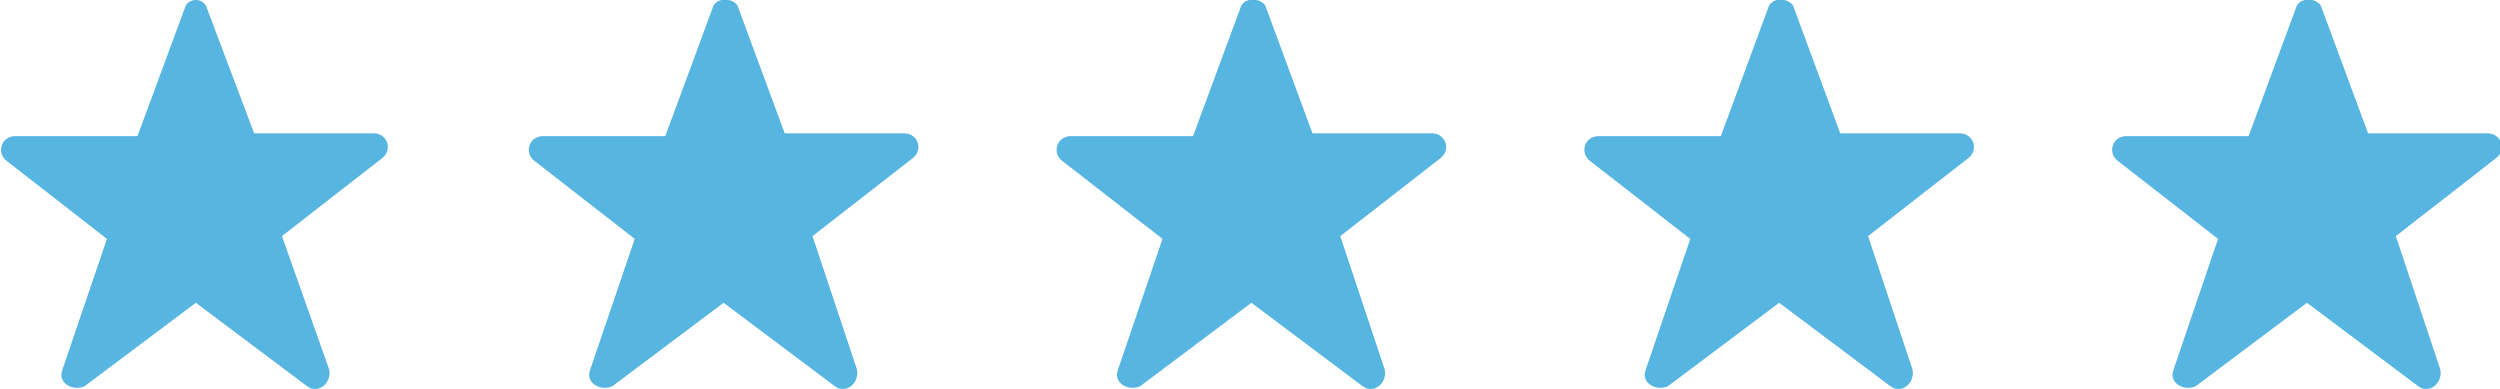 <?xml version="1.0" encoding="utf-8"?>
<!-- Generator: Adobe Illustrator 21.0.0, SVG Export Plug-In . SVG Version: 6.00 Build 0)  -->
<svg version="1.1" id="Layer_1" xmlns="http://www.w3.org/2000/svg" xmlns:xlink="http://www.w3.org/1999/xlink" x="0px" y="0px"
	 viewBox="0 0 90 14" style="enable-background:new 0 0 90 14;" xml:space="preserve">
<style type="text/css">
	.st0{fill:#56B5E1;}
</style>
<title>star_earth_filled@1x</title>
<g id="mobile">
	<g id="mobile-_x2F_-main" transform="translate(-191, -2290)">
		<g id="page">
			<g id="e.2">
				<g id="_x31_" transform="translate(0, 2181)">
					<g id="content" transform="translate(18, 0)">
						<g id="info" transform="translate(0, 70)">
							<g id="top" transform="translate(10, 0)">
								<g id="rating_x2B_review" transform="translate(80, 35)">
									<g id="rating">
										<g id="stars_x2F_earth_x2F_100x16_x2F_4.5" transform="translate(36, 4)">
											<g id="stars_earth_100x16_4.5">
												<g id="stars_x2F_earth_x2F_filled" transform="translate(47.25, 0)">
													<path id="star_earth_filled" class="st0" d="M6.4,0.3L4.7,4.9H0.3c-0.5,0-0.7,0.6-0.3,0.9l3.6,2.8L2,13.3
														c-0.2,0.5,0.4,0.8,0.8,0.6l4-3l4,3c0.4,0.3,0.9-0.1,0.8-0.6L9.9,8.5l3.6-2.8c0.4-0.3,0.2-0.9-0.3-0.9H8.9L7.2,0.3
														C7.1-0.1,6.5-0.1,6.4,0.3"/>
												</g>
											</g>
										</g>
									</g>
								</g>
							</g>
						</g>
					</g>
				</g>
			</g>
		</g>
	</g>
</g>
<title>star_earth_filled@1x</title>
<g id="mobile_1_">
	<g id="mobile-_x2F_-main_1_" transform="translate(-191, -2290)">
		<g id="page_1_">
			<g id="e.2_1_">
				<g id="_x31__1_" transform="translate(0, 2181)">
					<g id="content_1_" transform="translate(18, 0)">
						<g id="info_1_" transform="translate(0, 70)">
							<g id="top_1_" transform="translate(10, 0)">
								<g id="rating_x2B_review_1_" transform="translate(80, 35)">
									<g id="rating_1_">
										<g id="stars_x2F_earth_x2F_100x16_x2F_4.5_1_" transform="translate(36, 4)">
											<g id="stars_earth_100x16_4.5_1_">
												<g id="stars_x2F_earth_x2F_filled_1_" transform="translate(47.25, 0)">
													<path id="star_earth_filled_1_" class="st0" d="M25.4,0.3l-1.7,4.6h-4.4c-0.5,0-0.7,0.6-0.3,0.9l3.6,2.8L21,13.3
														c-0.2,0.5,0.4,0.8,0.8,0.6l4-3l4,3c0.4,0.3,0.9-0.1,0.8-0.6l-1.6-4.8l3.6-2.8c0.4-0.3,0.2-0.9-0.3-0.9h-4.3l-1.7-4.6
														C26.1-0.1,25.5-0.1,25.4,0.3"/>
												</g>
											</g>
										</g>
									</g>
								</g>
							</g>
						</g>
					</g>
				</g>
			</g>
		</g>
	</g>
</g>
<title>star_earth_filled@1x</title>
<g id="mobile_2_">
	<g id="mobile-_x2F_-main_2_" transform="translate(-191, -2290)">
		<g id="page_2_">
			<g id="e.2_2_">
				<g id="_x31__2_" transform="translate(0, 2181)">
					<g id="content_2_" transform="translate(18, 0)">
						<g id="info_2_" transform="translate(0, 70)">
							<g id="top_2_" transform="translate(10, 0)">
								<g id="rating_x2B_review_2_" transform="translate(80, 35)">
									<g id="rating_2_">
										<g id="stars_x2F_earth_x2F_100x16_x2F_4.5_2_" transform="translate(36, 4)">
											<g id="stars_earth_100x16_4.5_2_">
												<g id="stars_x2F_earth_x2F_filled_2_" transform="translate(47.25, 0)">
													<path id="star_earth_filled_2_" class="st0" d="M44.4,0.3l-1.7,4.6h-4.4c-0.5,0-0.7,0.6-0.3,0.9l3.6,2.8L40,13.3
														c-0.2,0.5,0.4,0.8,0.8,0.6l4-3l4,3c0.4,0.3,0.9-0.1,0.8-0.6l-1.6-4.8l3.6-2.8c0.4-0.3,0.2-0.9-0.3-0.9h-4.3l-1.7-4.6
														C45.1-0.1,44.5-0.1,44.4,0.3"/>
												</g>
											</g>
										</g>
									</g>
								</g>
							</g>
						</g>
					</g>
				</g>
			</g>
		</g>
	</g>
</g>
<title>star_earth_filled@1x</title>
<g id="mobile_3_">
	<g id="mobile-_x2F_-main_3_" transform="translate(-191, -2290)">
		<g id="page_3_">
			<g id="e.2_3_">
				<g id="_x31__3_" transform="translate(0, 2181)">
					<g id="content_3_" transform="translate(18, 0)">
						<g id="info_3_" transform="translate(0, 70)">
							<g id="top_3_" transform="translate(10, 0)">
								<g id="rating_x2B_review_3_" transform="translate(80, 35)">
									<g id="rating_3_">
										<g id="stars_x2F_earth_x2F_100x16_x2F_4.5_3_" transform="translate(36, 4)">
											<g id="stars_earth_100x16_4.5_3_">
												<g id="stars_x2F_earth_x2F_filled_3_" transform="translate(47.25, 0)">
													<path id="star_earth_filled_3_" class="st0" d="M63.4,0.3l-1.7,4.6h-4.4c-0.5,0-0.7,0.6-0.3,0.9l3.6,2.8L59,13.3
														c-0.2,0.5,0.4,0.8,0.8,0.6l4-3l4,3c0.4,0.3,0.9-0.1,0.8-0.6l-1.6-4.8l3.6-2.8c0.4-0.3,0.2-0.9-0.3-0.9h-4.3l-1.7-4.6
														C64.1-0.1,63.5-0.1,63.4,0.3"/>
												</g>
											</g>
										</g>
									</g>
								</g>
							</g>
						</g>
					</g>
				</g>
			</g>
		</g>
	</g>
</g>
<title>star_earth_filled@1x</title>
<g id="mobile_4_">
	<g id="mobile-_x2F_-main_4_" transform="translate(-191, -2290)">
		<g id="page_4_">
			<g id="e.2_4_">
				<g id="_x31__4_" transform="translate(0, 2181)">
					<g id="content_4_" transform="translate(18, 0)">
						<g id="info_4_" transform="translate(0, 70)">
							<g id="top_4_" transform="translate(10, 0)">
								<g id="rating_x2B_review_4_" transform="translate(80, 35)">
									<g id="rating_4_">
										<g id="stars_x2F_earth_x2F_100x16_x2F_4.5_4_" transform="translate(36, 4)">
											<g id="stars_earth_100x16_4.5_4_">
												<g id="stars_x2F_earth_x2F_filled_4_" transform="translate(47.25, 0)">
													<path id="star_earth_filled_4_" class="st0" d="M82.4,0.3l-1.7,4.6h-4.4c-0.5,0-0.7,0.6-0.3,0.9l3.6,2.8L78,13.3
														c-0.2,0.5,0.4,0.8,0.8,0.6l4-3l4,3c0.4,0.3,0.9-0.1,0.8-0.6l-1.6-4.8l3.6-2.8c0.4-0.3,0.2-0.9-0.3-0.9h-4.3l-1.7-4.6
														C83.1-0.1,82.5-0.1,82.4,0.3"/>
												</g>
											</g>
										</g>
									</g>
								</g>
							</g>
						</g>
					</g>
				</g>
			</g>
		</g>
	</g>
</g>
</svg>
